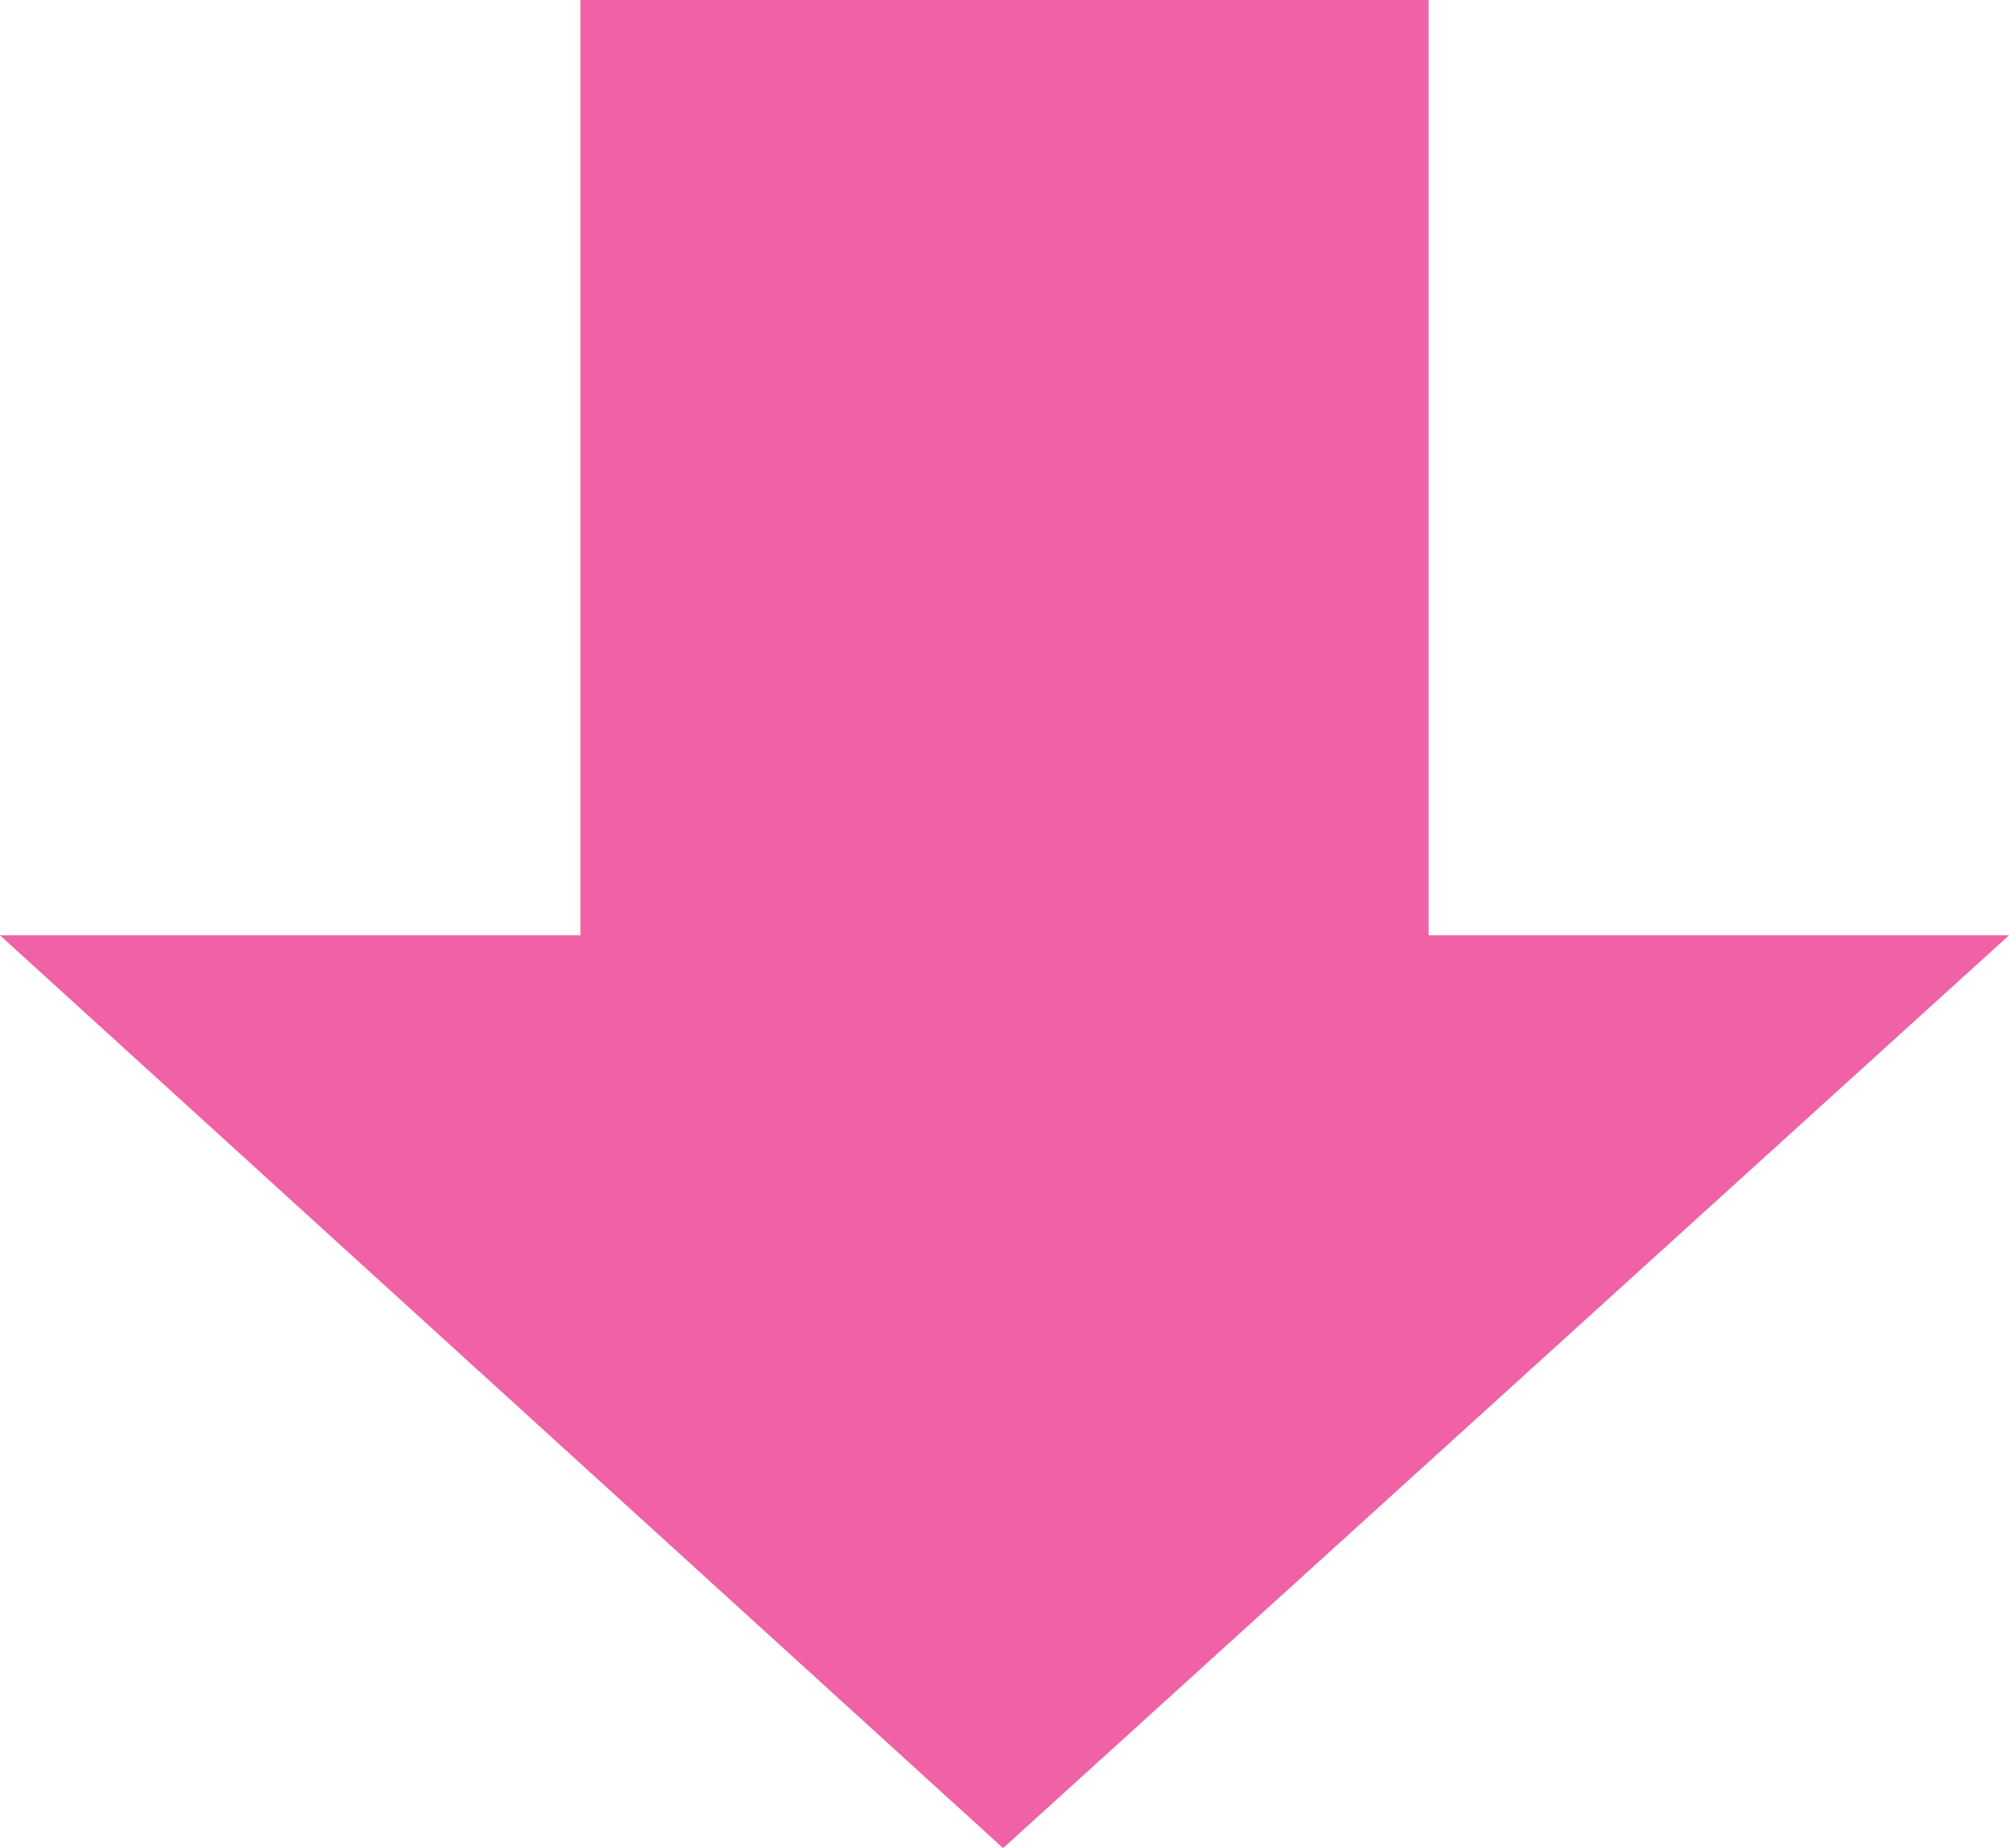 <?xml version="1.0" encoding="UTF-8"?>
<svg xmlns="http://www.w3.org/2000/svg" version="1.1" viewBox="0 0 71.3 65.6">
  <defs>
    <style>
      .cls-1 {
        fill: #f061a5;
      }
    </style>
  </defs>
  <!-- Generator: Adobe Illustrator 28.6.0, SVG Export Plug-In . SVG Version: 1.2.0 Build 709)  -->
  <g>
    <g id="_レイヤー_2">
      <g id="_レイヤー_1-2">
        <path class="cls-1" d="M71.3,33.2l-35.7,32.4L0,33.2h71.3Z"/>
        <rect class="cls-1" x="20.6" width="30.1" height="38"/>
      </g>
    </g>
  </g>
</svg>